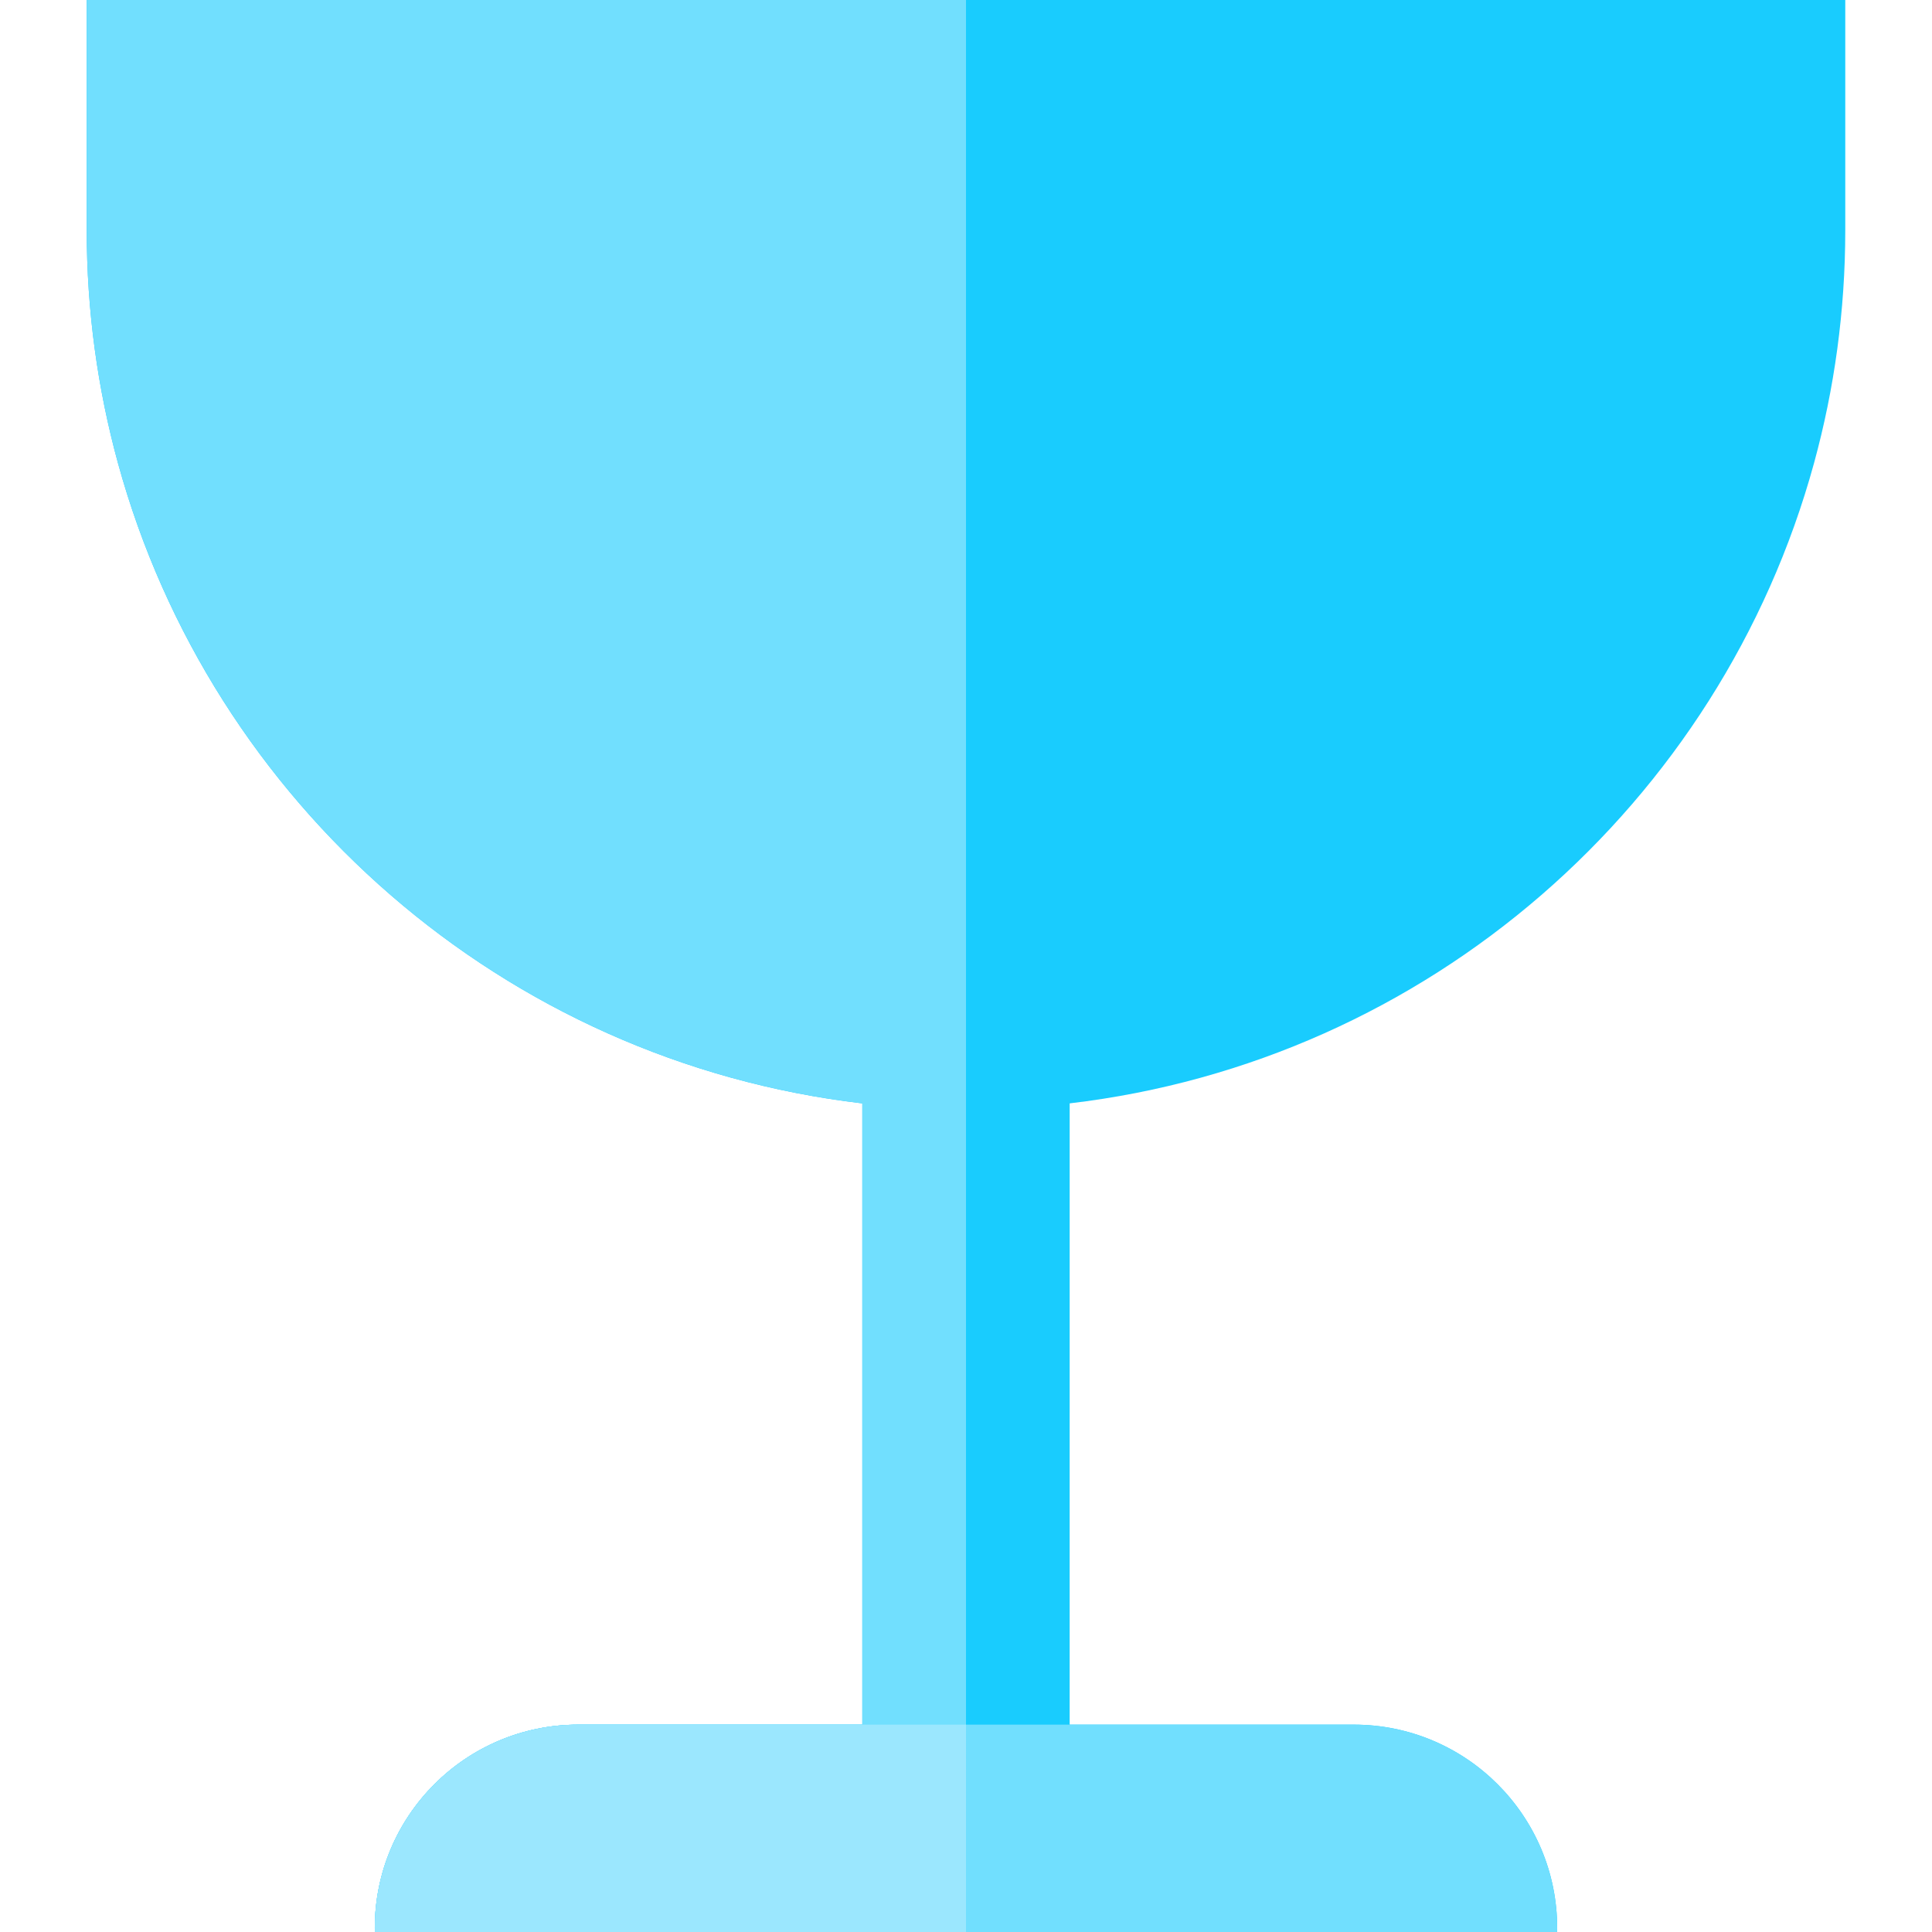 <?xml version="1.0" encoding="iso-8859-1"?>
<!-- Uploaded to: SVG Repo, www.svgrepo.com, Generator: SVG Repo Mixer Tools -->
<svg height="800px" width="800px" version="1.1" id="Layer_1" xmlns="http://www.w3.org/2000/svg" xmlns:xlink="http://www.w3.org/1999/xlink" 
	 viewBox="0 0 512.001 512.001" xml:space="preserve">
<path style="fill:#19CCFE;" d="M22.985,0v61.011c0,21.366,2.891,42.055,8.276,61.712c24.709,90.186,102.238,158.516,197.263,169.683
	v164.641h-75.275c-29.781,0-53.923,24.141-53.923,53.922c0,0.346,0.02,0.688,0.026,1.032H412.65
	c0.006-0.345,0.026-0.686,0.026-1.032c0-29.781-24.142-53.922-53.923-53.922h-75.276V292.404
	c95.025-11.167,172.554-79.497,197.263-169.683c5.385-19.657,8.276-40.345,8.276-61.712V0H22.985z"/>
<g>
	<path style="fill:#71DFFE;" d="M256.002,0H22.985v61.011c0,21.366,2.891,42.055,8.276,61.712
		c24.709,90.186,102.238,158.516,197.263,169.683v164.641h-75.275c-29.781,0-53.923,24.141-53.923,53.922
		c0,0.346,0.02,0.688,0.026,1.032h156.65V0z"/>
	<path style="fill:#71DFFE;" d="M358.754,457.046H153.249c-29.781,0-53.923,24.141-53.923,53.923c0,0.346,0.02,0.688,0.026,1.032
		h313.298c0.006-0.344,0.026-0.687,0.026-1.032C412.677,481.187,388.534,457.046,358.754,457.046z"/>
</g>
<path style="fill:#9BE7FE;" d="M256.002,457.046H153.249c-29.781,0-53.923,24.141-53.923,53.922c0,0.346,0.02,0.688,0.026,1.032
	h156.649V457.046z"/>
</svg>